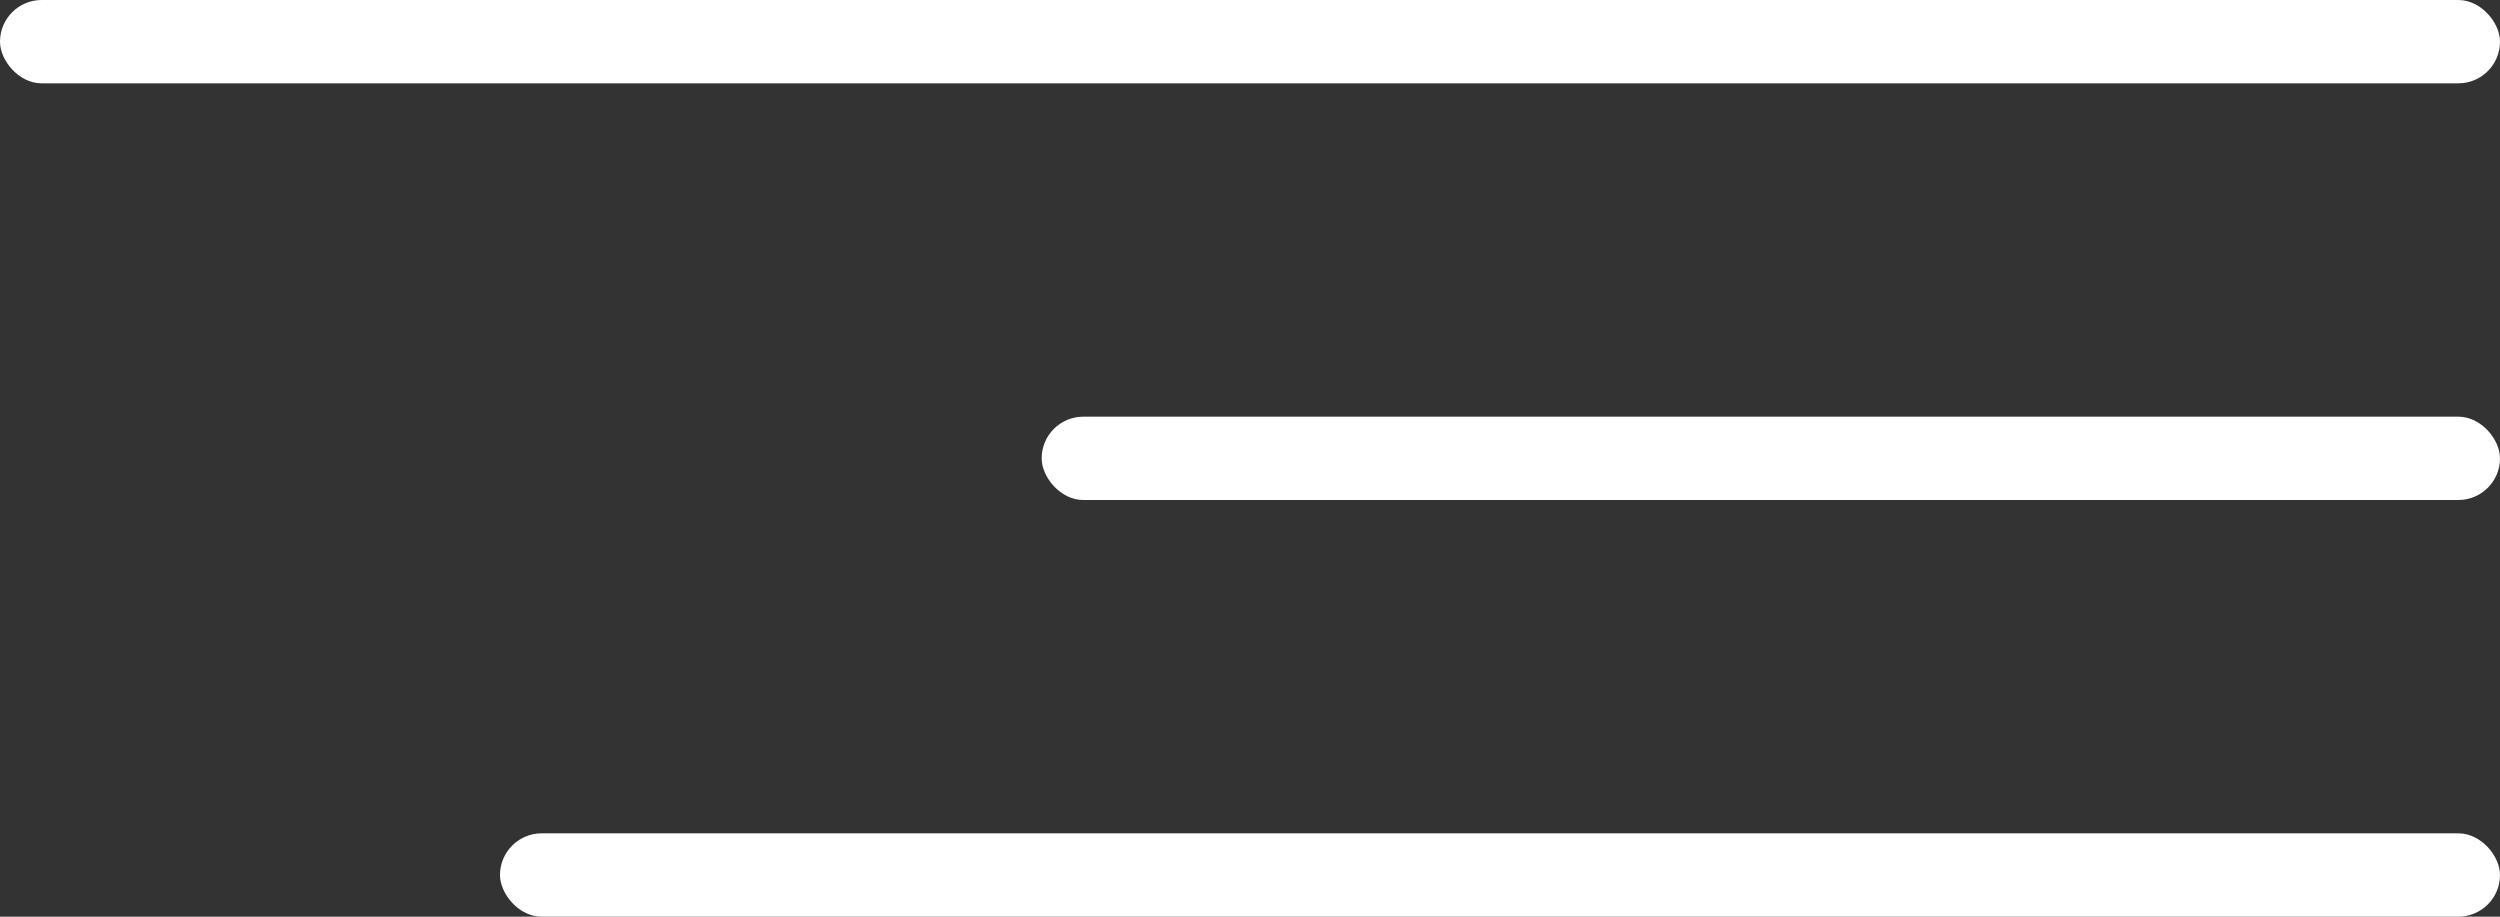 <svg width="30" height="11" viewBox="0 0 30 11" fill="none" xmlns="http://www.w3.org/2000/svg">
<rect x="0" y="0" width="30" height="11" fill="#333333" stroke="none"/>
<rect width="30" height="1" rx="0.5" fill="white"/>
<rect x="12.5" y="5" width="17.5" height="1" rx="0.5" fill="white"/>
<rect x="6" y="10" width="24" height="1" rx="0.5" fill="white"/>
</svg>
